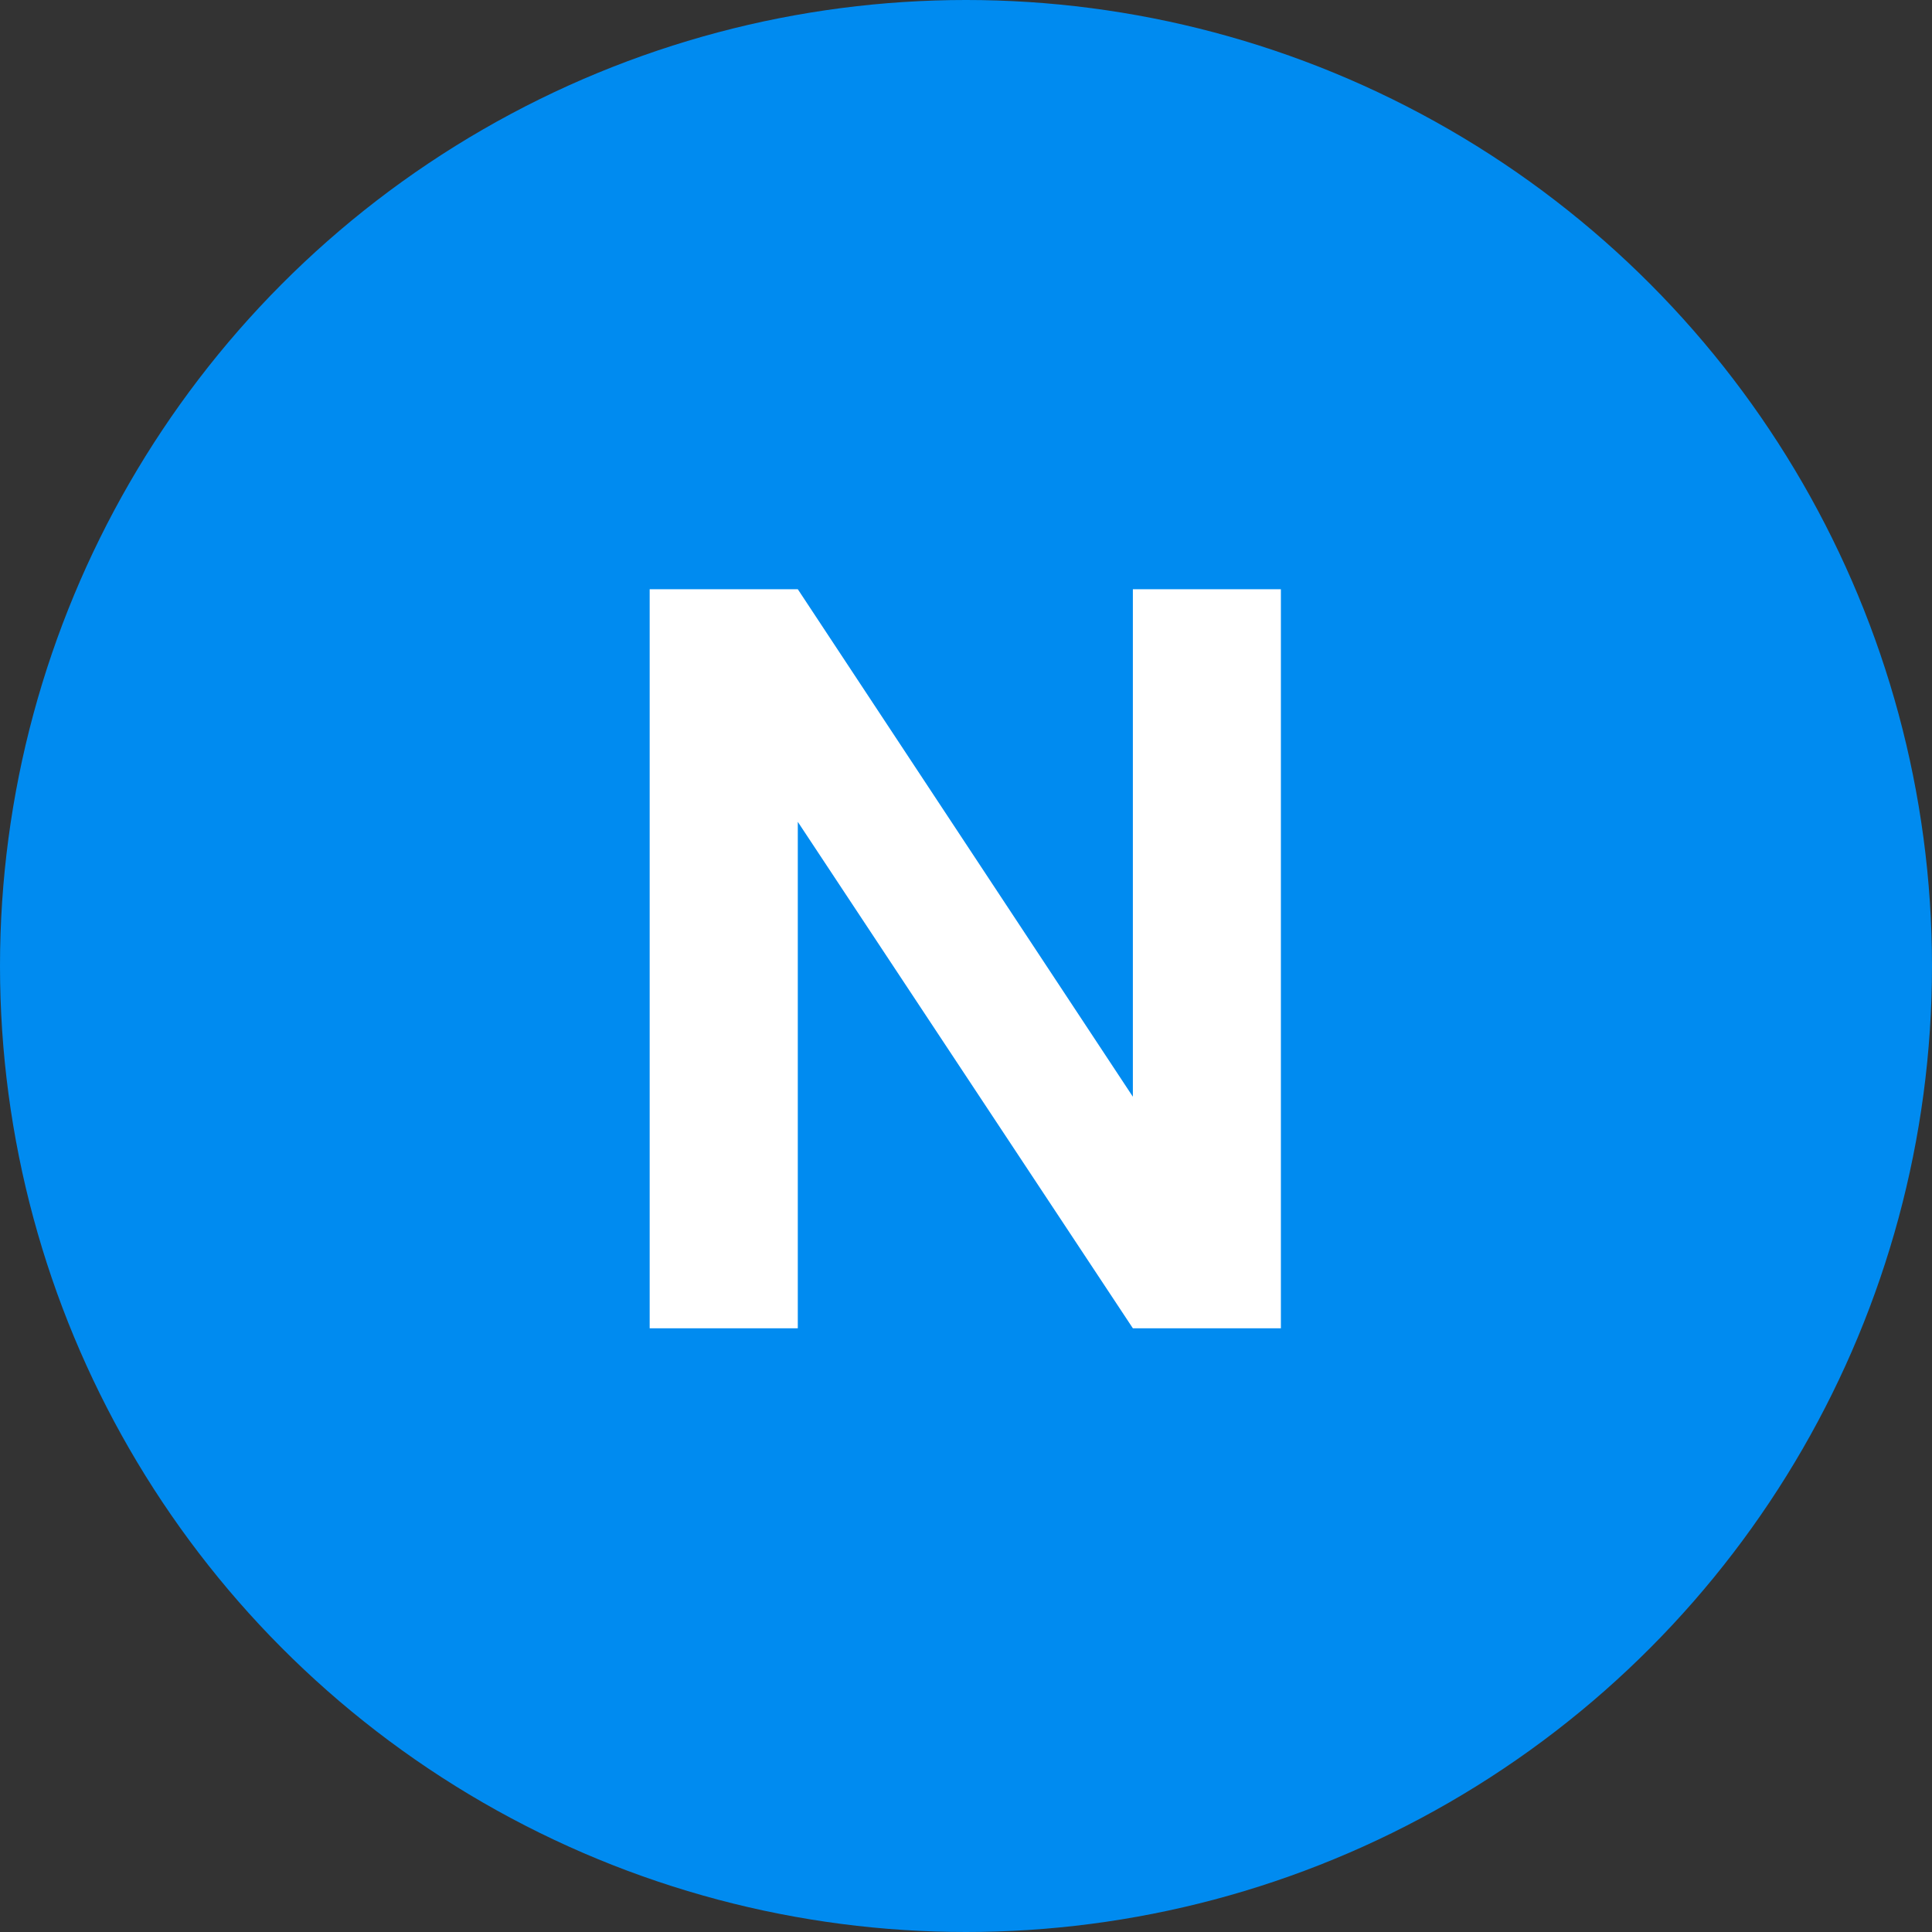 <svg xmlns="http://www.w3.org/2000/svg" width="20.1" height="20.1" viewBox="0 0 20.1 20.1"><rect x="0" y="0" width="20.1" height="20.1" fill="#333333" stroke="none"/><g transform="translate(-1513 -2358)"><circle cx="10.05" cy="10.05" r="10.05" transform="translate(1513 2358)" fill="#008bf0"/><path d="M5.786-7.689v5.28L2.3-7.689H.759V0H2.3V-5.269L5.786,0h1.54V-7.689Z" transform="translate(1519 2371.819)" fill="#fff"/></g></svg>